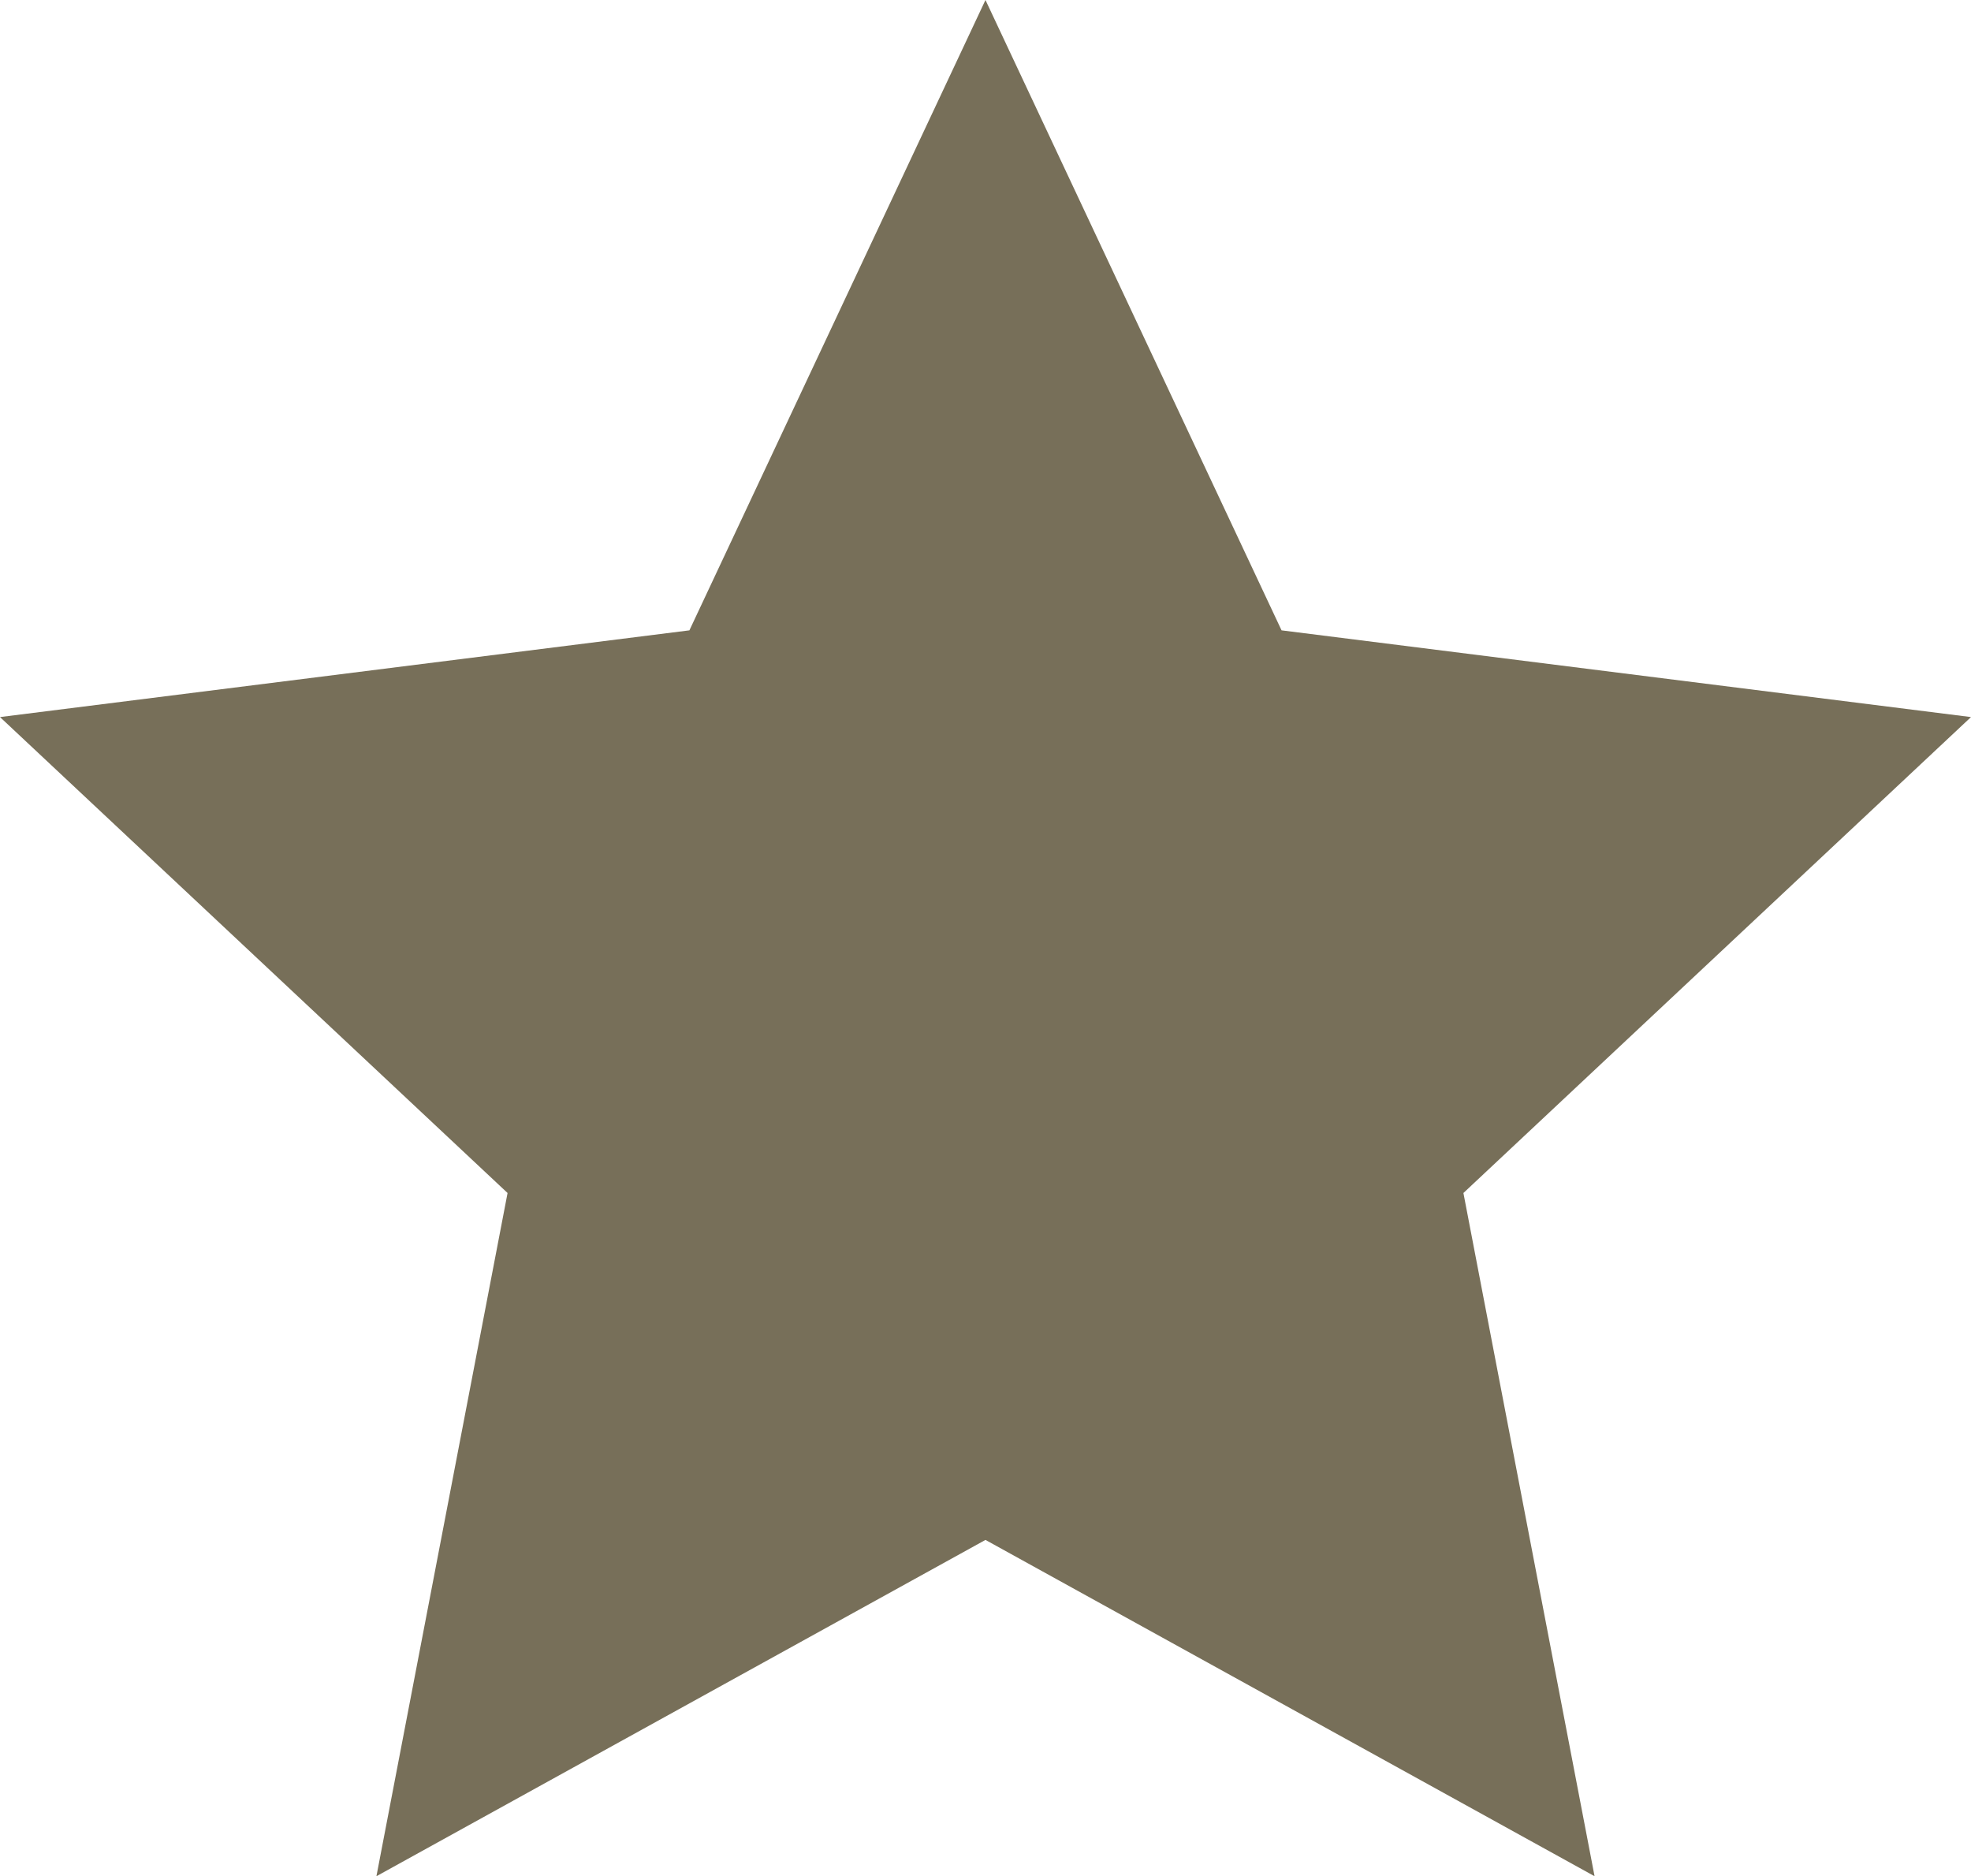 <?xml version="1.0" encoding="utf-8"?>
<!-- Generator: Adobe Illustrator 16.0.0, SVG Export Plug-In . SVG Version: 6.00 Build 0)  -->
<!DOCTYPE svg PUBLIC "-//W3C//DTD SVG 1.1//EN" "http://www.w3.org/Graphics/SVG/1.1/DTD/svg11.dtd">
<svg version="1.1" id="Isolation_Mode" xmlns="http://www.w3.org/2000/svg" xmlns:xlink="http://www.w3.org/1999/xlink" x="0px"
	 y="0px" width="254.936px" height="242.625px" viewBox="0 0 254.936 242.625" enable-background="new 0 0 254.936 242.625"
	 xml:space="preserve">
<polygon fill-rule="evenodd" clip-rule="evenodd" fill="#776F59" points="127.464,0 165.761,81.514 254.936,92.729 189.283,154.274 
	206.246,242.625 127.464,199.135 48.688,242.625 65.65,154.274 0,92.729 89.17,81.514 "/>
</svg>
